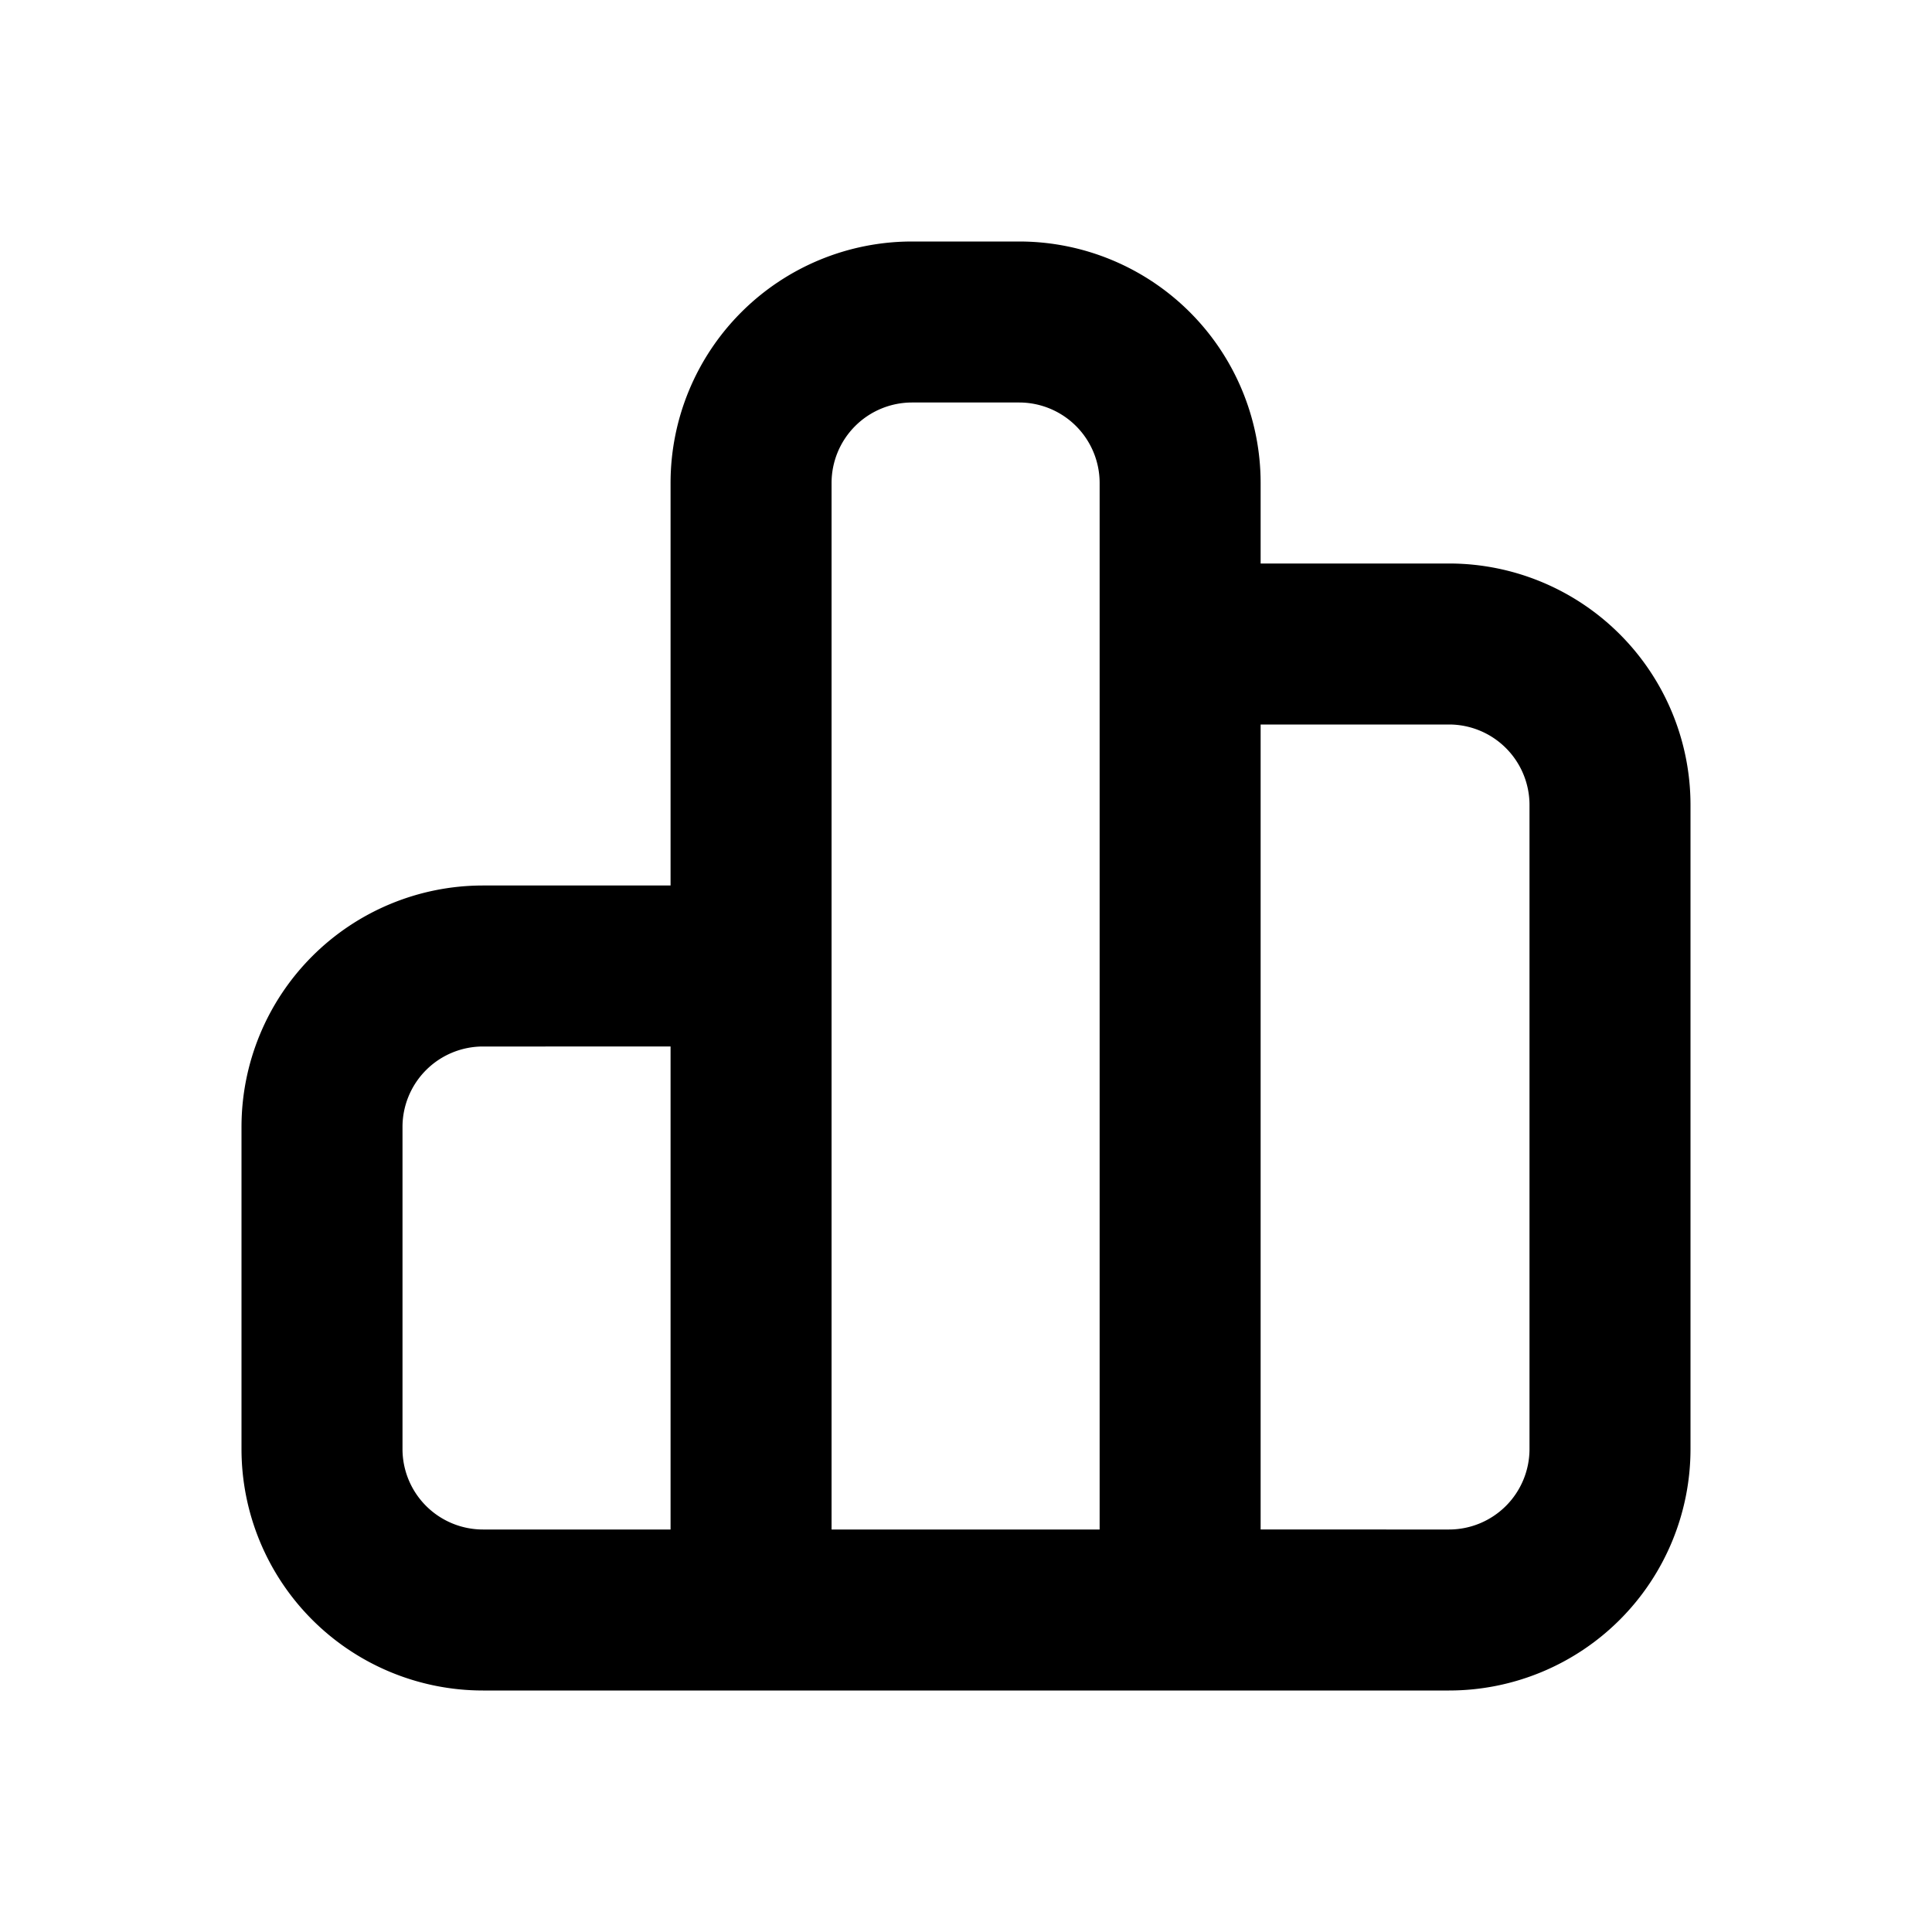 <svg width="24" height="24" viewBox="0 0 24 24" fill="currentColor"
     xmlns="http://www.w3.org/2000/svg" class="icon" aria-hidden="true">
    <path fill-rule="evenodd"
          d="M11.33 5a1 1 0 0 0-1 1v13h3.33V6a1 1 0 0 0-1-1h-1.33Zm4.33 14H18a1 1 0 0 0 1-1v-8a1 1 0 0 0-1-1h-2.34v10Zm0-12V6a3 3 0 0 0-3-3h-1.33a3 3 0 0 0-3 3v5H6a3 3 0 0 0-3 3v4a3 3 0 0 0 3 3h12a3 3 0 0 0 3-3v-8a3 3 0 0 0-3-3h-2.34Zm-7.33 6H6a1 1 0 0 0-1 1v4a1 1 0 0 0 1 1h2.33v-6Z"
          clip-rule="evenodd"></path>
</svg>